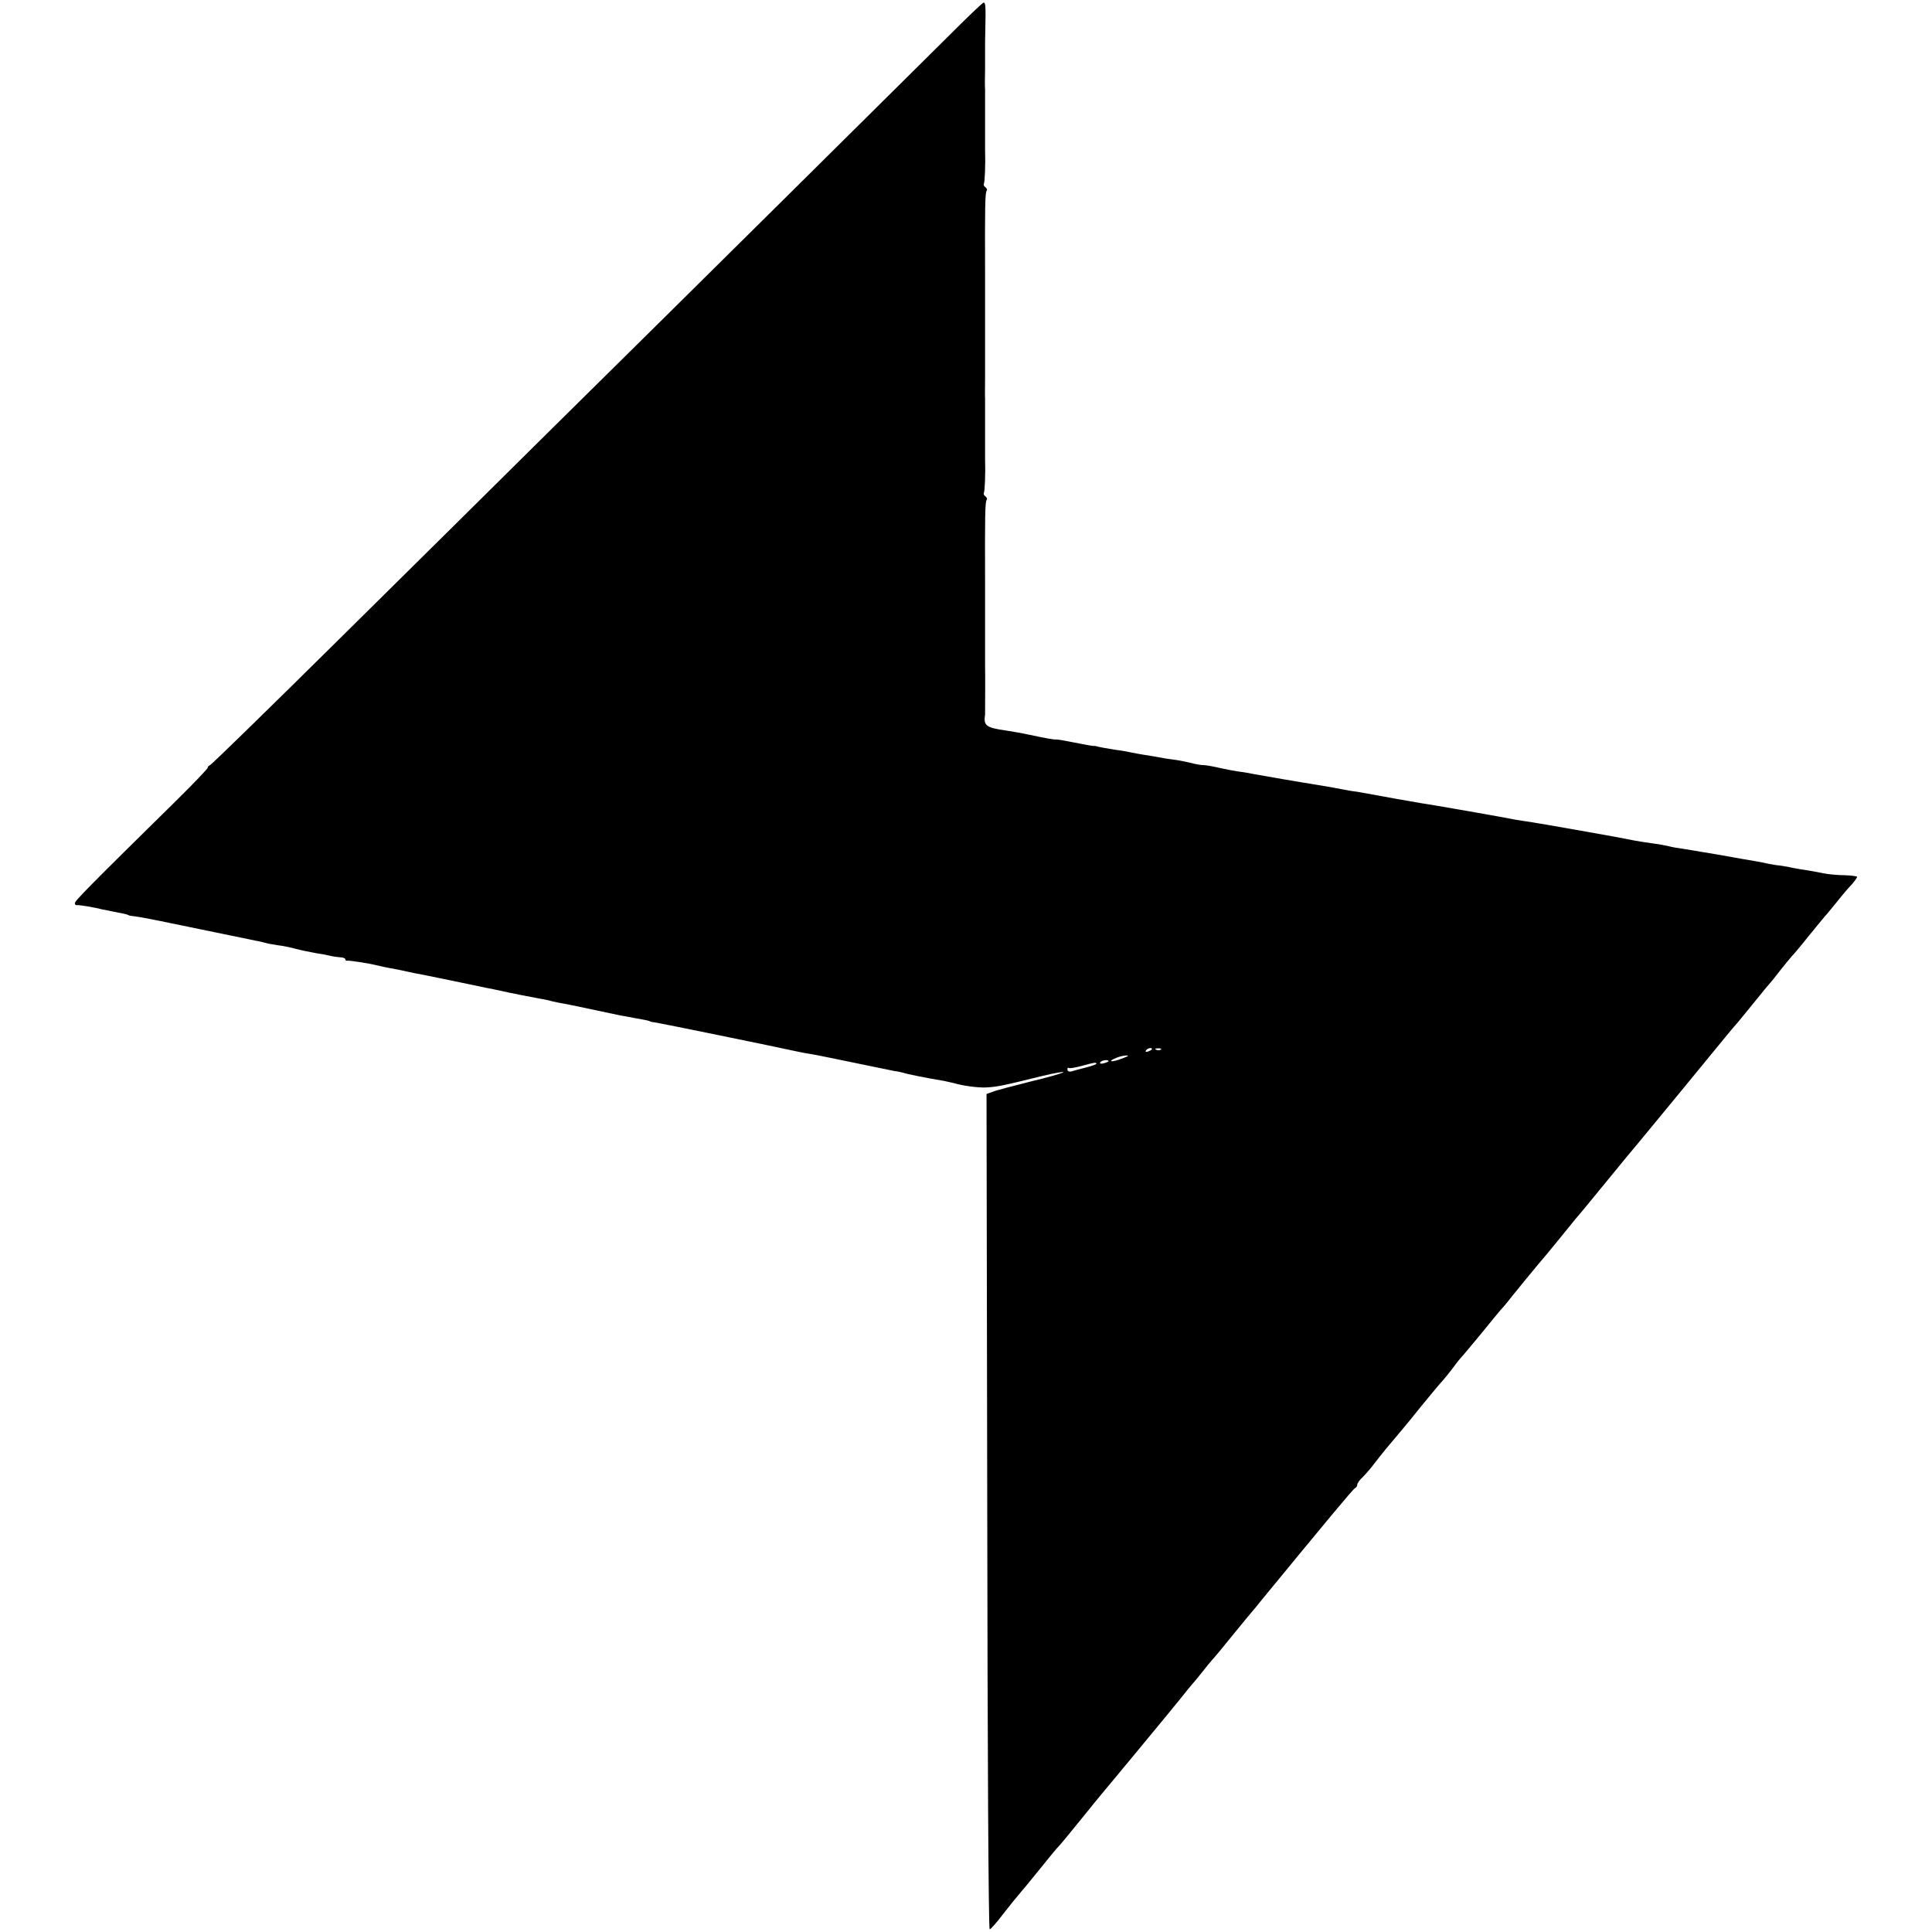 <svg version="1.0" xmlns="http://www.w3.org/2000/svg" width="1066.667" height="1066.667" viewBox="0 0 800 800" preserveAspectRatio="xMidYMid meet"><path d="M392.5 15.2C378.2 29.4 285.3 121.5 226 180c-18 17.9-56.5 55.9-85.4 84.5-28.9 28.6-53 52.1-53.6 52.3-.5.2-1 .7-1 1.1 0 .4-5.7 6.4-12.6 13.2C36.6 367.3 31 373 31 374c0 .5.3.9.8.8.6-.2 8.4 1.1 10.2 1.7.3 0 2.5.5 5 1 5.3 1 5.9 1.2 6.3 1.5.1.1 1.1.3 2.2.4 1.9.2 6.5 1.1 11 2 12 2.5 37.5 7.7 39.3 8.1 1.2.2 3 .6 4 .9.9.3 3.3.7 5.2 1 1.9.2 5.3.9 7.5 1.5s5.7 1.3 7.9 1.7c2.1.3 4.8.8 6 1.1 1.1.3 3.1.6 4.4.7 1.2 0 2.2.4 2.2.8 0 .5.3.7.8.6.6-.2 9.5 1.2 11.7 1.8 1.1.3 5.3 1.2 8.8 1.8 1.2.2 3.3.7 4.7 1 1.4.3 3.6.8 5 1 2.1.4 13.8 2.8 24.8 5.1 1.2.3 3.2.7 4.5.9 1.2.3 3.3.7 4.7 1 2.8.7 12.2 2.5 16 3.2 1.4.2 3.6.7 5 1.1 1.4.3 3.2.7 4 .8 1.3.2 6.2 1.2 24 5 .8.1 3.5.6 6 1.1 5.2.9 5.9 1.1 6.3 1.4.1.1 1.3.3 2.7.5 2 .3 47.6 9.6 59 12.1 1.4.3 3.6.7 5 .9 1.4.2 9.2 1.8 17.4 3.5 8.3 1.7 15.9 3.3 17 3.5 1.2.1 2.8.5 3.6.7 1.3.5 9.7 2.2 17 3.4 1.4.3 3.2.7 4 .9 3.6 1.1 9.8 1.9 13 1.8 4.4-.2 6.4-.5 23.3-4.7 5.4-1.3 9.5-2 9-1.6-.4.4-6.6 2.2-13.8 3.9-7.1 1.8-14.1 3.6-15.5 4.2l-2.5.9.3 173c.1 95.2.5 173 1 172.9.4 0 3-2.9 5.7-6.5 2.8-3.6 5.8-7.3 6.7-8.3.9-1 4.7-5.6 8.4-10.2s7.2-8.9 7.8-9.4c.6-.6 4.5-5.3 8.7-10.5 4.2-5.2 8.8-10.9 10.2-12.5 1.4-1.7 7.6-9.1 13.7-16.5s11.9-14.4 12.8-15.5c.9-1.1 3.5-4.3 5.7-7 2.2-2.8 4.2-5.2 4.5-5.5.3-.3 2.4-2.8 4.5-5.5 2.2-2.8 4.3-5.2 4.6-5.5.3-.3 3.6-4.3 7.4-9 3.8-4.7 7.4-9 8-9.7.5-.6 2.4-2.8 4.1-5 25.8-31.4 37.8-45.9 38.5-46.1.5-.2.9-.8.9-1.4 0-.6 1-2 2.3-3.2 1.2-1.2 3.4-3.7 4.8-5.6 1.5-1.9 3.5-4.5 4.5-5.7 4.5-5.3 11.6-13.8 13.1-15.8 2-2.5 9.9-12.1 11.1-13.3.7-.8 2.5-3 4-5 1.5-2.1 3-3.9 3.3-4.2.4-.3 3.9-4.6 8-9.5 4-5 7.8-9.5 8.3-10.1.6-.6 2.5-2.8 4.1-4.9 3.6-4.5 10-12.3 12.3-15 1.7-1.9 9.2-11.1 12.2-14.8.8-1.1 2-2.4 2.5-3.1.6-.6 6.2-7.4 12.5-15.1 6.3-7.7 12.2-14.9 13.2-16 .9-1.1 8.5-10.3 16.9-20.5 21.4-26.1 22.3-27.2 23.4-28.4.6-.6 3.9-4.7 7.5-9.1 3.5-4.4 6.7-8.2 7-8.5.3-.3 2.1-2.5 4-5 1.9-2.4 4.2-5.2 5-6.1.8-.8 4-4.6 7-8.4 3-3.7 6-7.3 6.5-7.9.6-.6 2.8-3.3 5-6 2.2-2.8 5-6.1 6.3-7.4 1.2-1.4 2.2-2.8 2.2-3.1 0-.3-2.4-.6-5.3-.7-2.8 0-6.8-.4-8.7-.8-1.9-.4-4.8-.9-6.5-1.2-1.6-.2-4.3-.7-6-1-1.6-.4-4.1-.8-5.5-1-1.4-.1-3.5-.5-4.6-.7-1.2-.3-3.7-.8-5.5-1.1-1.9-.3-8.8-1.5-15.4-2.7-6.6-1.1-13.3-2.2-15-2.5-1.6-.2-4.1-.6-5.5-1-1.4-.3-3.8-.8-5.5-1-3.8-.5-8.3-1.2-11.5-1.9-1.4-.3-9-1.7-17-3.1-8-1.4-15.4-2.7-16.5-2.9-1.1-.2-3.8-.6-6-1-2.2-.3-5.1-.8-6.5-1-2.4-.5-10.3-1.9-16.5-3-14.7-2.6-21.4-3.7-23.5-4-2.4-.4-17.2-3-23.5-4.2-1.6-.3-3.9-.7-5.1-.8-1.1-.2-4.5-.8-7.5-1.4-3-.5-7-1.2-8.9-1.5-3.4-.5-19-3.2-24-4.1-1.4-.3-4.1-.8-6-1-1.9-.3-4.6-.8-6-1.1-5.4-1.2-7.6-1.6-9-1.6-.8 0-3.2-.4-5.3-1-2.1-.5-5.3-1.1-7-1.3-1.8-.2-4.3-.6-5.7-.9-1.4-.3-4.1-.7-6-1-1.9-.3-4.6-.8-6-1.1-1.4-.3-4.1-.8-6-1-3.7-.6-7.2-1.2-8-1.5-.3-.1-.8-.2-1.2-.1-.4 0-3.9-.6-7.8-1.4-3.9-.8-7.4-1.4-7.8-1.3-.6.1-3.8-.4-10.7-1.9-3.8-.8-6-1.2-9.9-1.8-8.4-1.2-9.4-2-8.7-6.7 0-.6.1-16.7 0-20.8v-32.3c-.1-30.5 0-34.8.7-35.8.2-.4 0-1-.6-1.4-.6-.4-.8-1-.6-1.4.4-.7.7-8.1.5-14.1v-25c-.1-.8 0-4.9 0-9v-41.3c-.1-30.5 0-34.8.7-35.8.2-.4 0-1-.6-1.4-.6-.4-.8-1-.6-1.4.4-.7.7-8.1.5-14.1V37c-.1-.8-.1-4.7 0-8.5V20c0-.8 0-4.4.1-8 .2-9.3.1-11-.7-10.9-.5 0-7.1 6.4-14.8 14.1zM477 434.4c0 .2-.7.7-1.6 1-.8.3-1.2.2-.9-.4.6-1 2.5-1.4 2.5-.6zm3.7.2c-.3.3-1.2.4-1.9.1-.8-.3-.5-.6.6-.6 1.1-.1 1.7.2 1.3.5zm-13.8 2.8c-.2.1-1.9.8-3.6 1.4-3.7 1.2-4.5.6-1-.8 2.2-.9 5.4-1.3 4.6-.6zm-7.9 2c0 .2-.9.6-2 .9-1.1.3-1.8.1-1.4-.4.5-.9 3.4-1.3 3.4-.5zm-5 1.1c0 .2-1.9.9-4.2 1.5-2.4.6-5.1 1.3-6 1.6-1 .3-1.8 0-1.8-.7s.2-1 .5-.7c.3.3 2.7-.1 5.3-.8 5.4-1.5 6.2-1.6 6.2-.9z" fill="#000"/></svg>